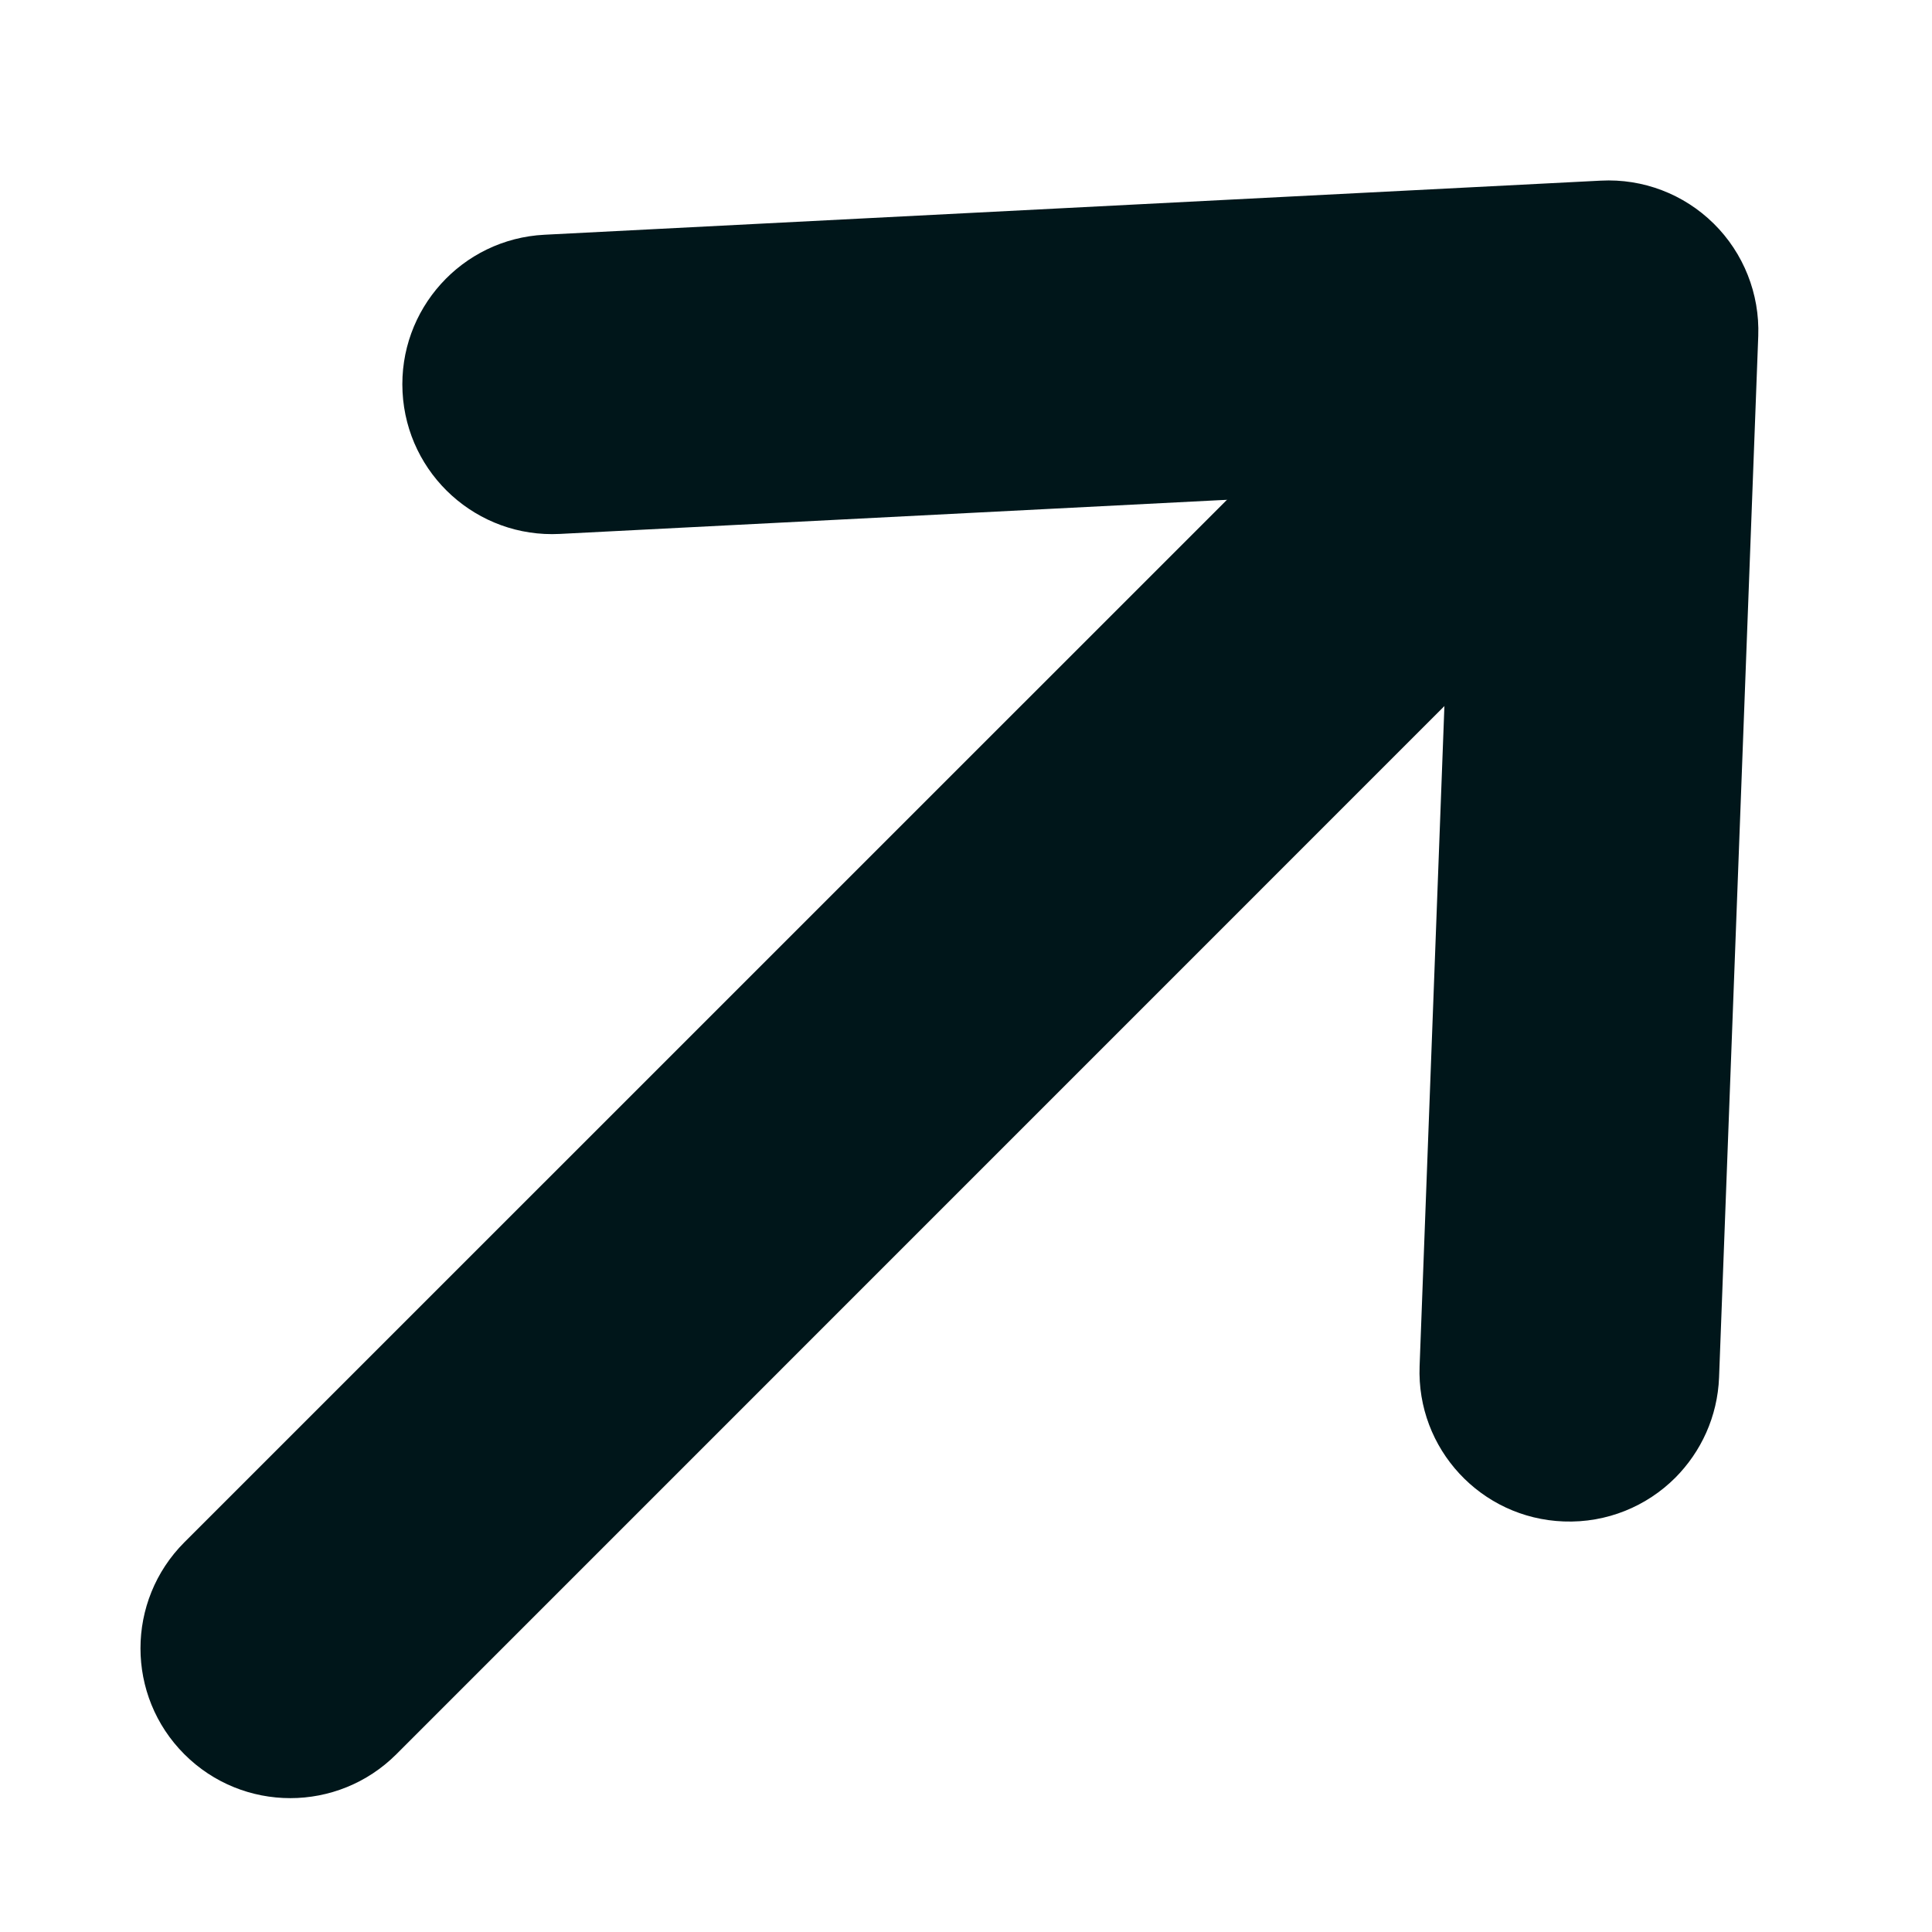 <svg width="14" height="14" viewBox="0 0 14 14" fill="none" xmlns="http://www.w3.org/2000/svg">
<g clip-path="url(#clip0_2120_6368)">
<path d="M12.023 3.56L2.872 12.712C2.447 13.136 1.76 13.136 1.336 12.712C0.912 12.288 0.912 11.601 1.336 11.176L10.488 2.025C10.912 1.601 11.599 1.601 12.023 2.025C12.447 2.449 12.447 3.136 12.023 3.56Z" fill="#00161A"/>
<path d="M12.14 10.708C11.934 10.914 11.645 11.037 11.331 11.025C10.732 11.003 10.264 10.499 10.287 9.899L10.526 3.538L4.057 3.869C3.458 3.9 2.948 3.439 2.917 2.841C2.886 2.242 3.347 1.731 3.946 1.701L11.6 1.309C11.905 1.293 12.201 1.406 12.418 1.62C12.635 1.834 12.752 2.13 12.741 2.434L12.457 9.981C12.446 10.266 12.326 10.521 12.14 10.708Z" fill="#00161A"/>
</g>
<defs>
<clipPath id="clip0_2120_6368">
<rect width="14" height="14" fill="white"/>
</clipPath>
</defs>
</svg>
